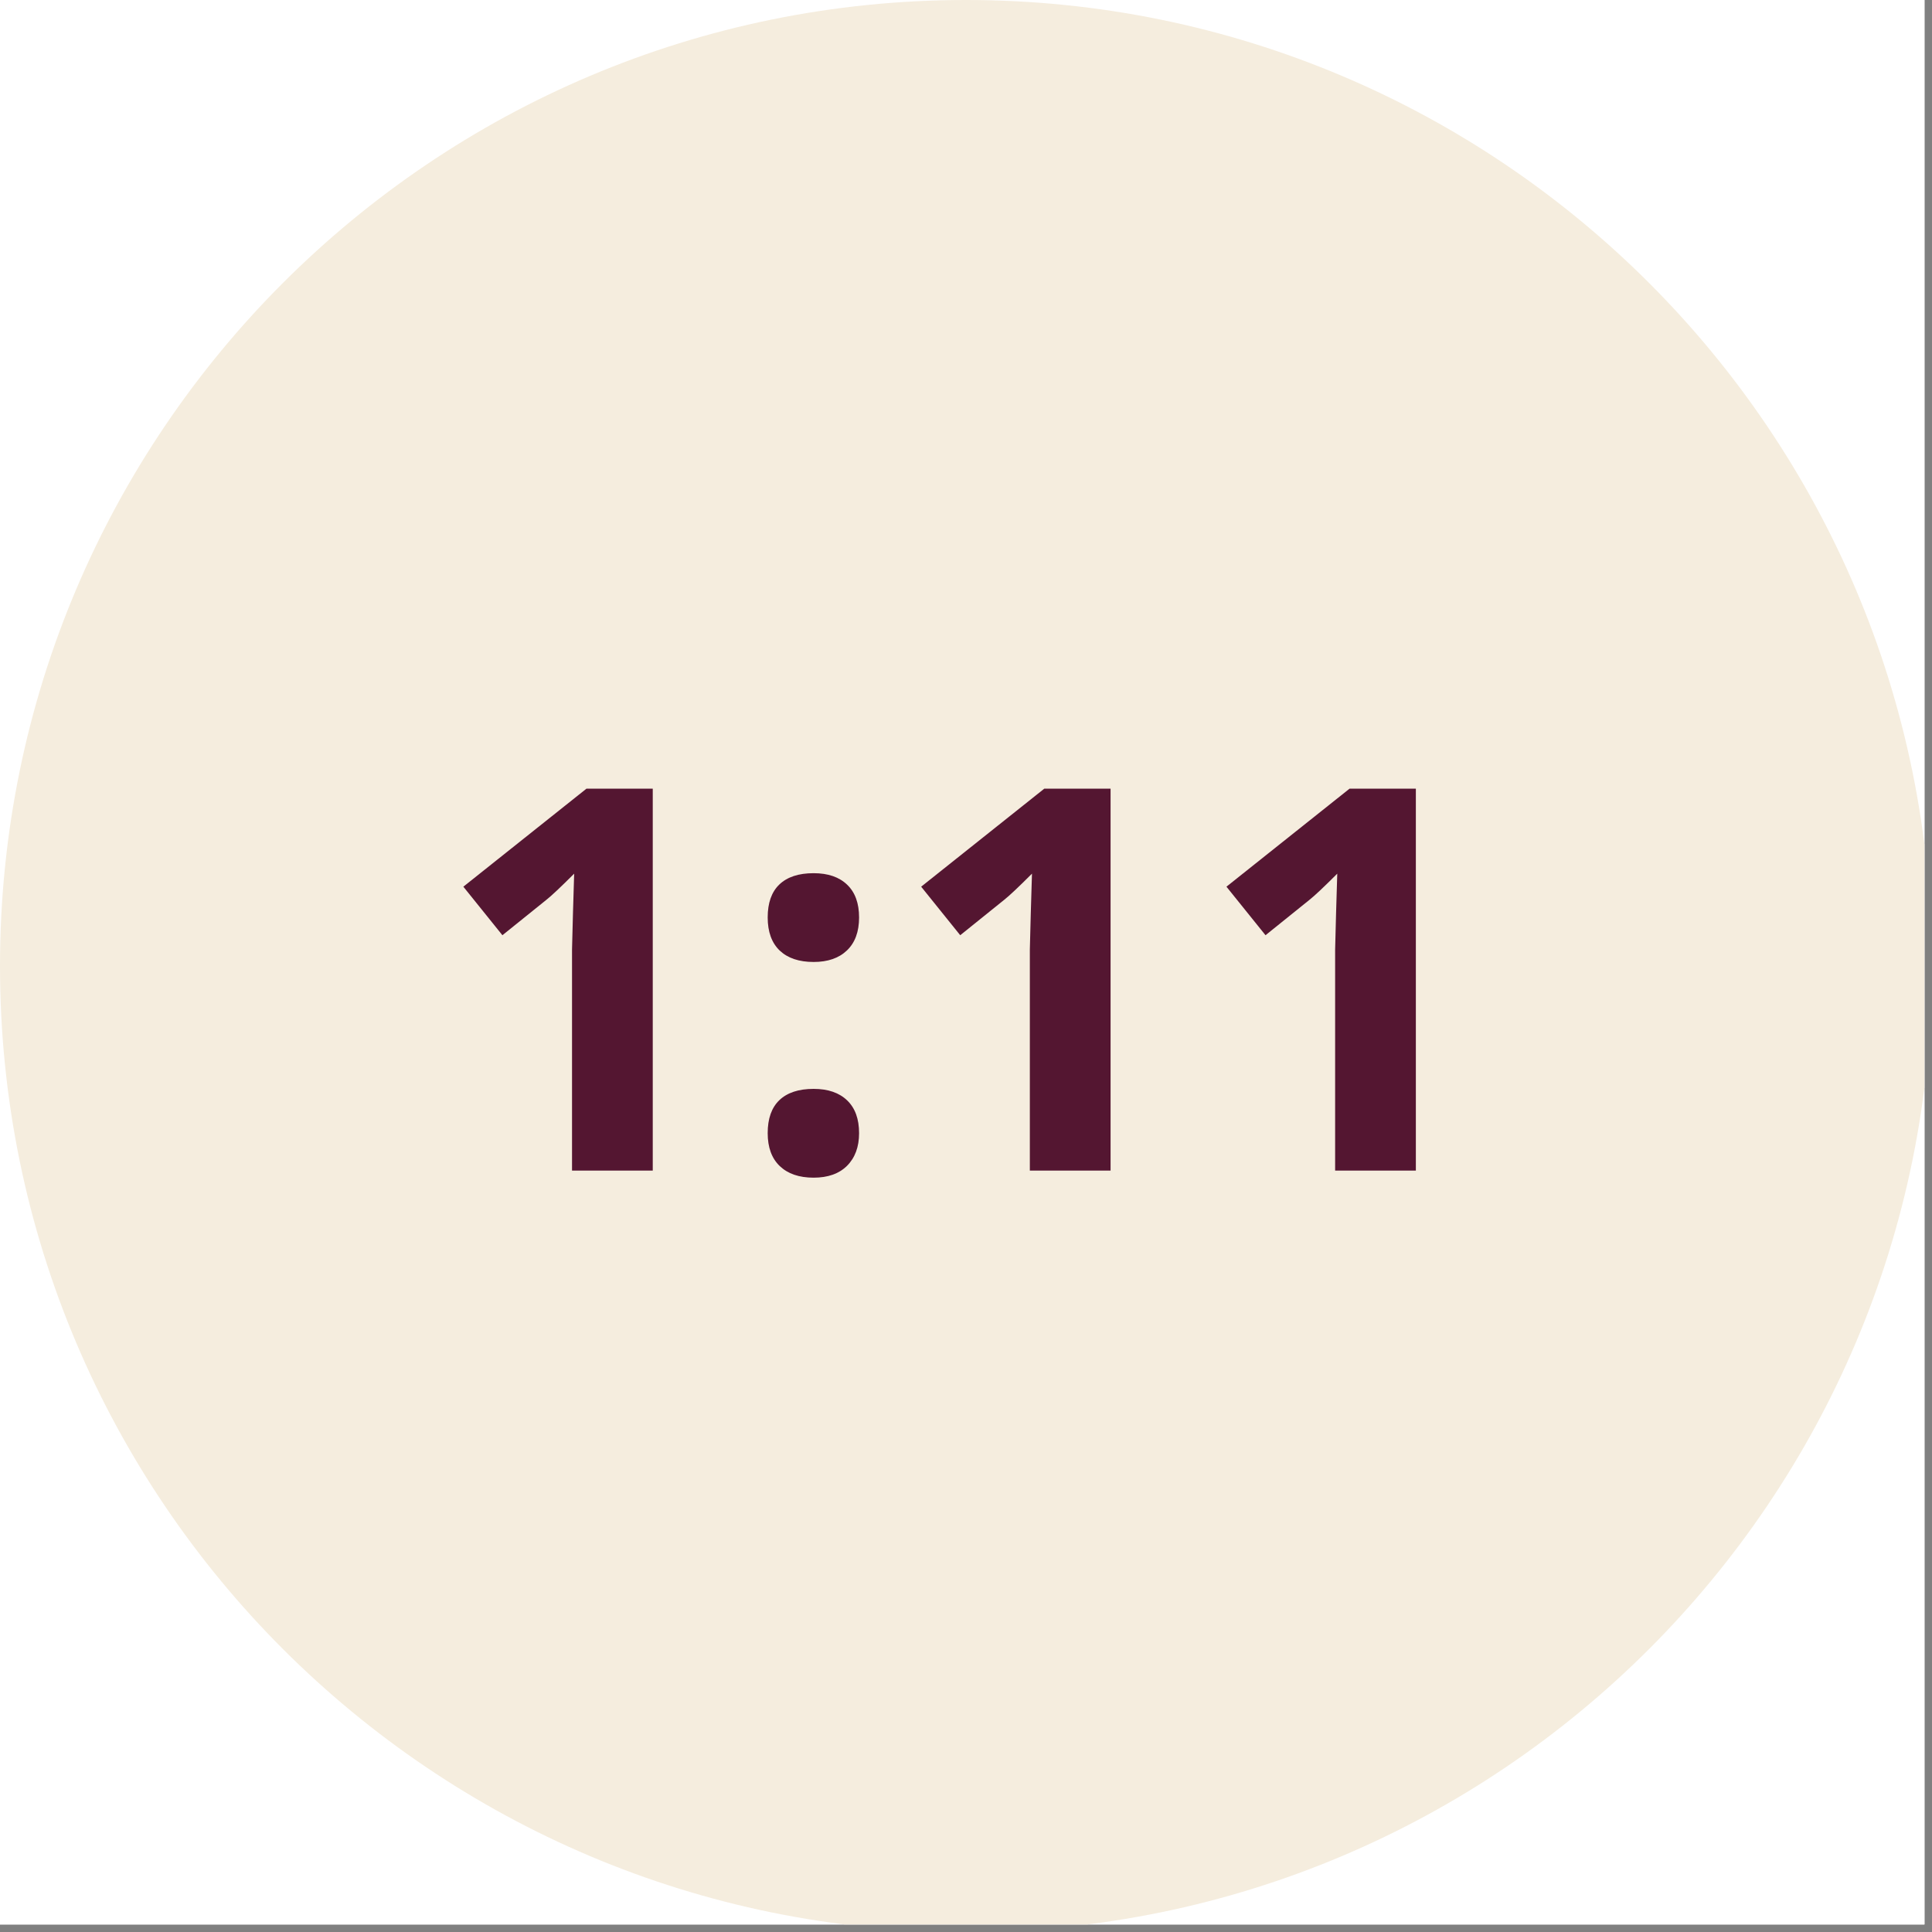 <svg xmlns="http://www.w3.org/2000/svg" xmlns:xlink="http://www.w3.org/1999/xlink" width="170" zoomAndPan="magnify" viewBox="0 0 127.5 127.5" height="170" preserveAspectRatio="xMidYMid meet" version="1.0"><rect x="0" y="0" width="127.5" height="127.5" fill="#808080" stroke="none"/><defs><g><g id="id1"/></g><clipPath id="id2"><path d="M 0 0 L 127 0 L 127 127 L 0 127 Z M 0 0 " clip-rule="nonzero"/></clipPath></defs><g clip-path="url(#id2)"><path fill="rgb(100%, 100%, 100%)" d="M 0 0 L 127.5 0 L 127.5 127.5 L 0 127.5 Z M 0 0 " fill-opacity="1" fill-rule="nonzero"/><path fill="rgb(100%, 100%, 100%)" d="M 0 0 L 127.5 0 L 127.5 127.5 L 0 127.5 Z M 0 0 " fill-opacity="1" fill-rule="nonzero"/><path fill="rgb(100%, 100%, 100%)" d="M 0 0 L 127.5 0 L 127.5 127.5 L 0 127.5 Z M 0 0 " fill-opacity="1" fill-rule="nonzero"/><path fill="rgb(96.078%, 92.94%, 87.059%)" d="M 63.75 0 C 28.543 0 0 28.543 0 63.75 C 0 98.957 28.543 127.5 63.75 127.5 C 98.957 127.5 127.5 98.957 127.5 63.75 C 127.5 28.543 98.957 0 63.75 0 " fill-opacity="1" fill-rule="nonzero"/></g><g fill="rgb(32.939%, 8.629%, 19.22%)" fill-opacity="1"><g transform="translate(28.5, 77.25)"><g><path d="M 14.578 0 L 9.25 0 L 9.25 -14.578 L 9.312 -16.969 L 9.391 -19.594 C 8.504 -18.707 7.891 -18.129 7.547 -17.859 L 4.656 -15.531 L 2.078 -18.734 L 10.203 -25.203 L 14.578 -25.203 Z M 14.578 0 "/></g></g></g><g fill="rgb(32.939%, 8.629%, 19.22%)" fill-opacity="1"><g transform="translate(48.647, 77.25)"><g><path d="M 2.016 -2.469 C 2.016 -3.426 2.27 -4.148 2.781 -4.641 C 3.301 -5.141 4.055 -5.391 5.047 -5.391 C 6.004 -5.391 6.742 -5.133 7.266 -4.625 C 7.785 -4.125 8.047 -3.406 8.047 -2.469 C 8.047 -1.562 7.781 -0.844 7.25 -0.312 C 6.727 0.207 5.992 0.469 5.047 0.469 C 4.086 0.469 3.344 0.211 2.812 -0.297 C 2.281 -0.805 2.016 -1.531 2.016 -2.469 Z M 2.016 -16.703 C 2.016 -17.66 2.27 -18.383 2.781 -18.875 C 3.301 -19.375 4.055 -19.625 5.047 -19.625 C 6.004 -19.625 6.742 -19.367 7.266 -18.859 C 7.785 -18.359 8.047 -17.641 8.047 -16.703 C 8.047 -15.766 7.781 -15.039 7.25 -14.531 C 6.719 -14.02 5.984 -13.766 5.047 -13.766 C 4.086 -13.766 3.344 -14.016 2.812 -14.516 C 2.281 -15.023 2.016 -15.754 2.016 -16.703 Z M 2.016 -16.703 "/></g></g></g><g fill="rgb(32.939%, 8.629%, 19.22%)" fill-opacity="1"><g transform="translate(58.713, 77.25)"><g><path d="M 14.578 0 L 9.25 0 L 9.25 -14.578 L 9.312 -16.969 L 9.391 -19.594 C 8.504 -18.707 7.891 -18.129 7.547 -17.859 L 4.656 -15.531 L 2.078 -18.734 L 10.203 -25.203 L 14.578 -25.203 Z M 14.578 0 "/></g></g></g><g fill="rgb(32.939%, 8.629%, 19.22%)" fill-opacity="1"><g transform="translate(78.86, 77.25)"><g><path d="M 14.578 0 L 9.25 0 L 9.25 -14.578 L 9.312 -16.969 L 9.391 -19.594 C 8.504 -18.707 7.891 -18.129 7.547 -17.859 L 4.656 -15.531 L 2.078 -18.734 L 10.203 -25.203 L 14.578 -25.203 Z M 14.578 0 "/></g></g></g></svg>